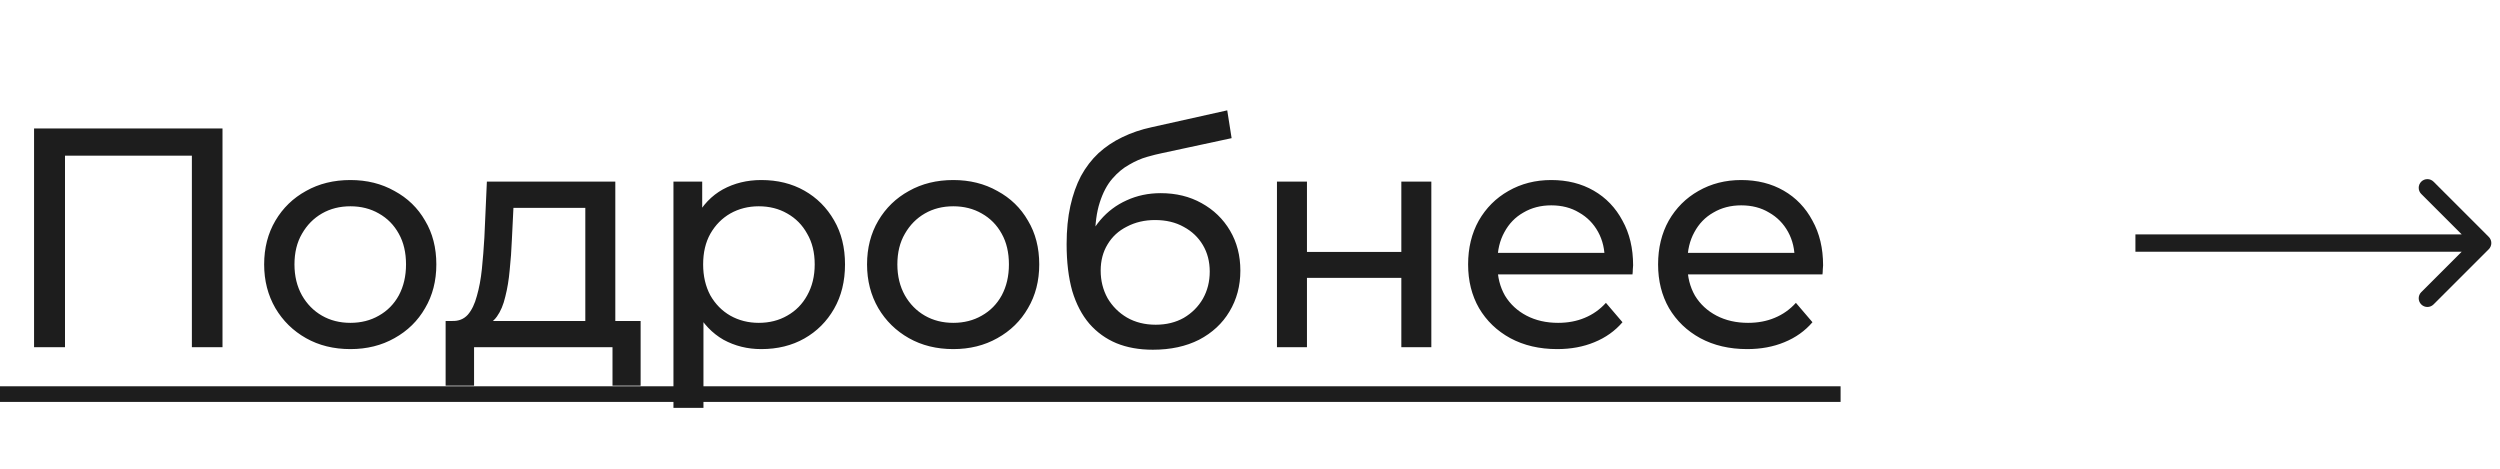 <?xml version="1.0" encoding="UTF-8"?> <svg xmlns="http://www.w3.org/2000/svg" width="144" height="27" viewBox="0 0 144 27" fill="none"> <path d="M1.962 20V7.4H12.816V20H11.052V8.498L11.484 8.966H3.294L3.744 8.498V20H1.962ZM20.183 20.108C19.223 20.108 18.371 19.898 17.627 19.478C16.883 19.058 16.295 18.482 15.863 17.75C15.431 17.006 15.215 16.166 15.215 15.23C15.215 14.282 15.431 13.442 15.863 12.71C16.295 11.978 16.883 11.408 17.627 11C18.371 10.58 19.223 10.37 20.183 10.37C21.131 10.37 21.977 10.58 22.721 11C23.477 11.408 24.065 11.978 24.485 12.71C24.917 13.43 25.133 14.27 25.133 15.23C25.133 16.178 24.917 17.018 24.485 17.75C24.065 18.482 23.477 19.058 22.721 19.478C21.977 19.898 21.131 20.108 20.183 20.108ZM20.183 18.596C20.795 18.596 21.341 18.458 21.821 18.182C22.313 17.906 22.697 17.516 22.973 17.012C23.249 16.496 23.387 15.902 23.387 15.23C23.387 14.546 23.249 13.958 22.973 13.466C22.697 12.962 22.313 12.572 21.821 12.296C21.341 12.02 20.795 11.882 20.183 11.882C19.571 11.882 19.025 12.02 18.545 12.296C18.065 12.572 17.681 12.962 17.393 13.466C17.105 13.958 16.961 14.546 16.961 15.23C16.961 15.902 17.105 16.496 17.393 17.012C17.681 17.516 18.065 17.906 18.545 18.182C19.025 18.458 19.571 18.596 20.183 18.596ZM33.714 19.19V11.972H29.574L29.484 13.808C29.46 14.408 29.418 14.99 29.358 15.554C29.31 16.106 29.226 16.616 29.106 17.084C28.998 17.552 28.836 17.936 28.62 18.236C28.404 18.536 28.116 18.722 27.756 18.794L26.046 18.488C26.418 18.5 26.718 18.38 26.946 18.128C27.174 17.864 27.348 17.504 27.468 17.048C27.6 16.592 27.696 16.076 27.756 15.5C27.816 14.912 27.864 14.306 27.9 13.682L28.044 10.46H35.442V19.19H33.714ZM25.668 22.214V18.488H36.9V22.214H35.28V20H27.306V22.214H25.668ZM43.849 20.108C43.057 20.108 42.331 19.928 41.671 19.568C41.023 19.196 40.501 18.65 40.105 17.93C39.721 17.21 39.529 16.31 39.529 15.23C39.529 14.15 39.715 13.25 40.087 12.53C40.471 11.81 40.987 11.27 41.635 10.91C42.295 10.55 43.033 10.37 43.849 10.37C44.785 10.37 45.613 10.574 46.333 10.982C47.053 11.39 47.623 11.96 48.043 12.692C48.463 13.412 48.673 14.258 48.673 15.23C48.673 16.202 48.463 17.054 48.043 17.786C47.623 18.518 47.053 19.088 46.333 19.496C45.613 19.904 44.785 20.108 43.849 20.108ZM38.791 23.492V10.46H40.447V13.034L40.339 15.248L40.519 17.462V23.492H38.791ZM43.705 18.596C44.317 18.596 44.863 18.458 45.343 18.182C45.835 17.906 46.219 17.516 46.495 17.012C46.783 16.496 46.927 15.902 46.927 15.23C46.927 14.546 46.783 13.958 46.495 13.466C46.219 12.962 45.835 12.572 45.343 12.296C44.863 12.02 44.317 11.882 43.705 11.882C43.105 11.882 42.559 12.02 42.067 12.296C41.587 12.572 41.203 12.962 40.915 13.466C40.639 13.958 40.501 14.546 40.501 15.23C40.501 15.902 40.639 16.496 40.915 17.012C41.203 17.516 41.587 17.906 42.067 18.182C42.559 18.458 43.105 18.596 43.705 18.596ZM54.91 20.108C53.95 20.108 53.098 19.898 52.354 19.478C51.61 19.058 51.022 18.482 50.59 17.75C50.158 17.006 49.942 16.166 49.942 15.23C49.942 14.282 50.158 13.442 50.59 12.71C51.022 11.978 51.61 11.408 52.354 11C53.098 10.58 53.95 10.37 54.91 10.37C55.858 10.37 56.704 10.58 57.448 11C58.204 11.408 58.792 11.978 59.212 12.71C59.644 13.43 59.86 14.27 59.86 15.23C59.86 16.178 59.644 17.018 59.212 17.75C58.792 18.482 58.204 19.058 57.448 19.478C56.704 19.898 55.858 20.108 54.91 20.108ZM54.91 18.596C55.522 18.596 56.068 18.458 56.548 18.182C57.04 17.906 57.424 17.516 57.7 17.012C57.976 16.496 58.114 15.902 58.114 15.23C58.114 14.546 57.976 13.958 57.7 13.466C57.424 12.962 57.04 12.572 56.548 12.296C56.068 12.02 55.522 11.882 54.91 11.882C54.298 11.882 53.752 12.02 53.272 12.296C52.792 12.572 52.408 12.962 52.12 13.466C51.832 13.958 51.688 14.546 51.688 15.23C51.688 15.902 51.832 16.496 52.12 17.012C52.408 17.516 52.792 17.906 53.272 18.182C53.752 18.458 54.298 18.596 54.91 18.596ZM66.405 20.144C65.613 20.144 64.911 20.018 64.299 19.766C63.699 19.514 63.183 19.142 62.751 18.65C62.319 18.146 61.989 17.516 61.761 16.76C61.545 15.992 61.437 15.092 61.437 14.06C61.437 13.244 61.509 12.512 61.653 11.864C61.797 11.216 62.001 10.64 62.265 10.136C62.541 9.632 62.877 9.194 63.273 8.822C63.681 8.45 64.137 8.144 64.641 7.904C65.157 7.652 65.721 7.46 66.333 7.328L70.689 6.356L70.941 7.958L66.927 8.822C66.687 8.87 66.399 8.942 66.063 9.038C65.727 9.134 65.385 9.284 65.037 9.488C64.689 9.68 64.365 9.95 64.065 10.298C63.765 10.646 63.525 11.102 63.345 11.666C63.165 12.218 63.075 12.902 63.075 13.718C63.075 13.946 63.081 14.12 63.093 14.24C63.105 14.36 63.117 14.48 63.129 14.6C63.153 14.72 63.171 14.9 63.183 15.14L62.463 14.402C62.655 13.742 62.961 13.166 63.381 12.674C63.801 12.182 64.305 11.804 64.893 11.54C65.493 11.264 66.147 11.126 66.855 11.126C67.743 11.126 68.529 11.318 69.213 11.702C69.909 12.086 70.455 12.614 70.851 13.286C71.247 13.958 71.445 14.726 71.445 15.59C71.445 16.466 71.235 17.252 70.815 17.948C70.407 18.632 69.825 19.172 69.069 19.568C68.313 19.952 67.425 20.144 66.405 20.144ZM66.567 18.704C67.179 18.704 67.719 18.572 68.187 18.308C68.655 18.032 69.021 17.666 69.285 17.21C69.549 16.742 69.681 16.22 69.681 15.644C69.681 15.068 69.549 14.558 69.285 14.114C69.021 13.67 68.655 13.322 68.187 13.07C67.719 12.806 67.167 12.674 66.531 12.674C65.931 12.674 65.391 12.8 64.911 13.052C64.431 13.292 64.059 13.634 63.795 14.078C63.531 14.51 63.399 15.014 63.399 15.59C63.399 16.166 63.531 16.694 63.795 17.174C64.071 17.642 64.443 18.014 64.911 18.29C65.391 18.566 65.943 18.704 66.567 18.704ZM73.553 20V10.46H75.281V14.51H80.717V10.46H82.445V20H80.717V16.004H75.281V20H73.553ZM89.693 20.108C88.673 20.108 87.773 19.898 86.993 19.478C86.225 19.058 85.625 18.482 85.193 17.75C84.773 17.018 84.563 16.178 84.563 15.23C84.563 14.282 84.767 13.442 85.175 12.71C85.595 11.978 86.165 11.408 86.885 11C87.617 10.58 88.439 10.37 89.351 10.37C90.275 10.37 91.091 10.574 91.799 10.982C92.507 11.39 93.059 11.966 93.455 12.71C93.863 13.442 94.067 14.3 94.067 15.284C94.067 15.356 94.061 15.44 94.049 15.536C94.049 15.632 94.043 15.722 94.031 15.806H85.913V14.564H93.131L92.429 14.996C92.441 14.384 92.315 13.838 92.051 13.358C91.787 12.878 91.421 12.506 90.953 12.242C90.497 11.966 89.963 11.828 89.351 11.828C88.751 11.828 88.217 11.966 87.749 12.242C87.281 12.506 86.915 12.884 86.651 13.376C86.387 13.856 86.255 14.408 86.255 15.032V15.32C86.255 15.956 86.399 16.526 86.687 17.03C86.987 17.522 87.401 17.906 87.929 18.182C88.457 18.458 89.063 18.596 89.747 18.596C90.311 18.596 90.821 18.5 91.277 18.308C91.745 18.116 92.153 17.828 92.501 17.444L93.455 18.56C93.023 19.064 92.483 19.448 91.835 19.712C91.199 19.976 90.485 20.108 89.693 20.108ZM100.636 20.108C99.616 20.108 98.716 19.898 97.936 19.478C97.168 19.058 96.568 18.482 96.136 17.75C95.716 17.018 95.506 16.178 95.506 15.23C95.506 14.282 95.71 13.442 96.118 12.71C96.538 11.978 97.108 11.408 97.828 11C98.56 10.58 99.382 10.37 100.294 10.37C101.218 10.37 102.034 10.574 102.742 10.982C103.45 11.39 104.002 11.966 104.398 12.71C104.806 13.442 105.01 14.3 105.01 15.284C105.01 15.356 105.004 15.44 104.992 15.536C104.992 15.632 104.986 15.722 104.974 15.806H96.856V14.564H104.074L103.372 14.996C103.384 14.384 103.258 13.838 102.994 13.358C102.73 12.878 102.364 12.506 101.896 12.242C101.44 11.966 100.906 11.828 100.294 11.828C99.694 11.828 99.16 11.966 98.692 12.242C98.224 12.506 97.858 12.884 97.594 13.376C97.33 13.856 97.198 14.408 97.198 15.032V15.32C97.198 15.956 97.342 16.526 97.63 17.03C97.93 17.522 98.344 17.906 98.872 18.182C99.4 18.458 100.006 18.596 100.69 18.596C101.254 18.596 101.764 18.5 102.22 18.308C102.688 18.116 103.096 17.828 103.444 17.444L104.398 18.56C103.966 19.064 103.426 19.448 102.778 19.712C102.142 19.976 101.428 20.108 100.636 20.108Z" fill="#1D1D1D"></path> <path d="M0 22.25H106.018V23.15H0V22.25Z" fill="#1D1D1D"></path> <path d="M143.354 14.354C143.549 14.158 143.549 13.842 143.354 13.646L140.172 10.464C139.976 10.269 139.66 10.269 139.464 10.464C139.269 10.66 139.269 10.976 139.464 11.172L142.293 14L139.464 16.828C139.269 17.024 139.269 17.34 139.464 17.535C139.66 17.731 139.976 17.731 140.172 17.535L143.354 14.354ZM123 14.5L143 14.5V13.5L123 13.5V14.5Z" fill="#1D1D1D"></path> </svg> 